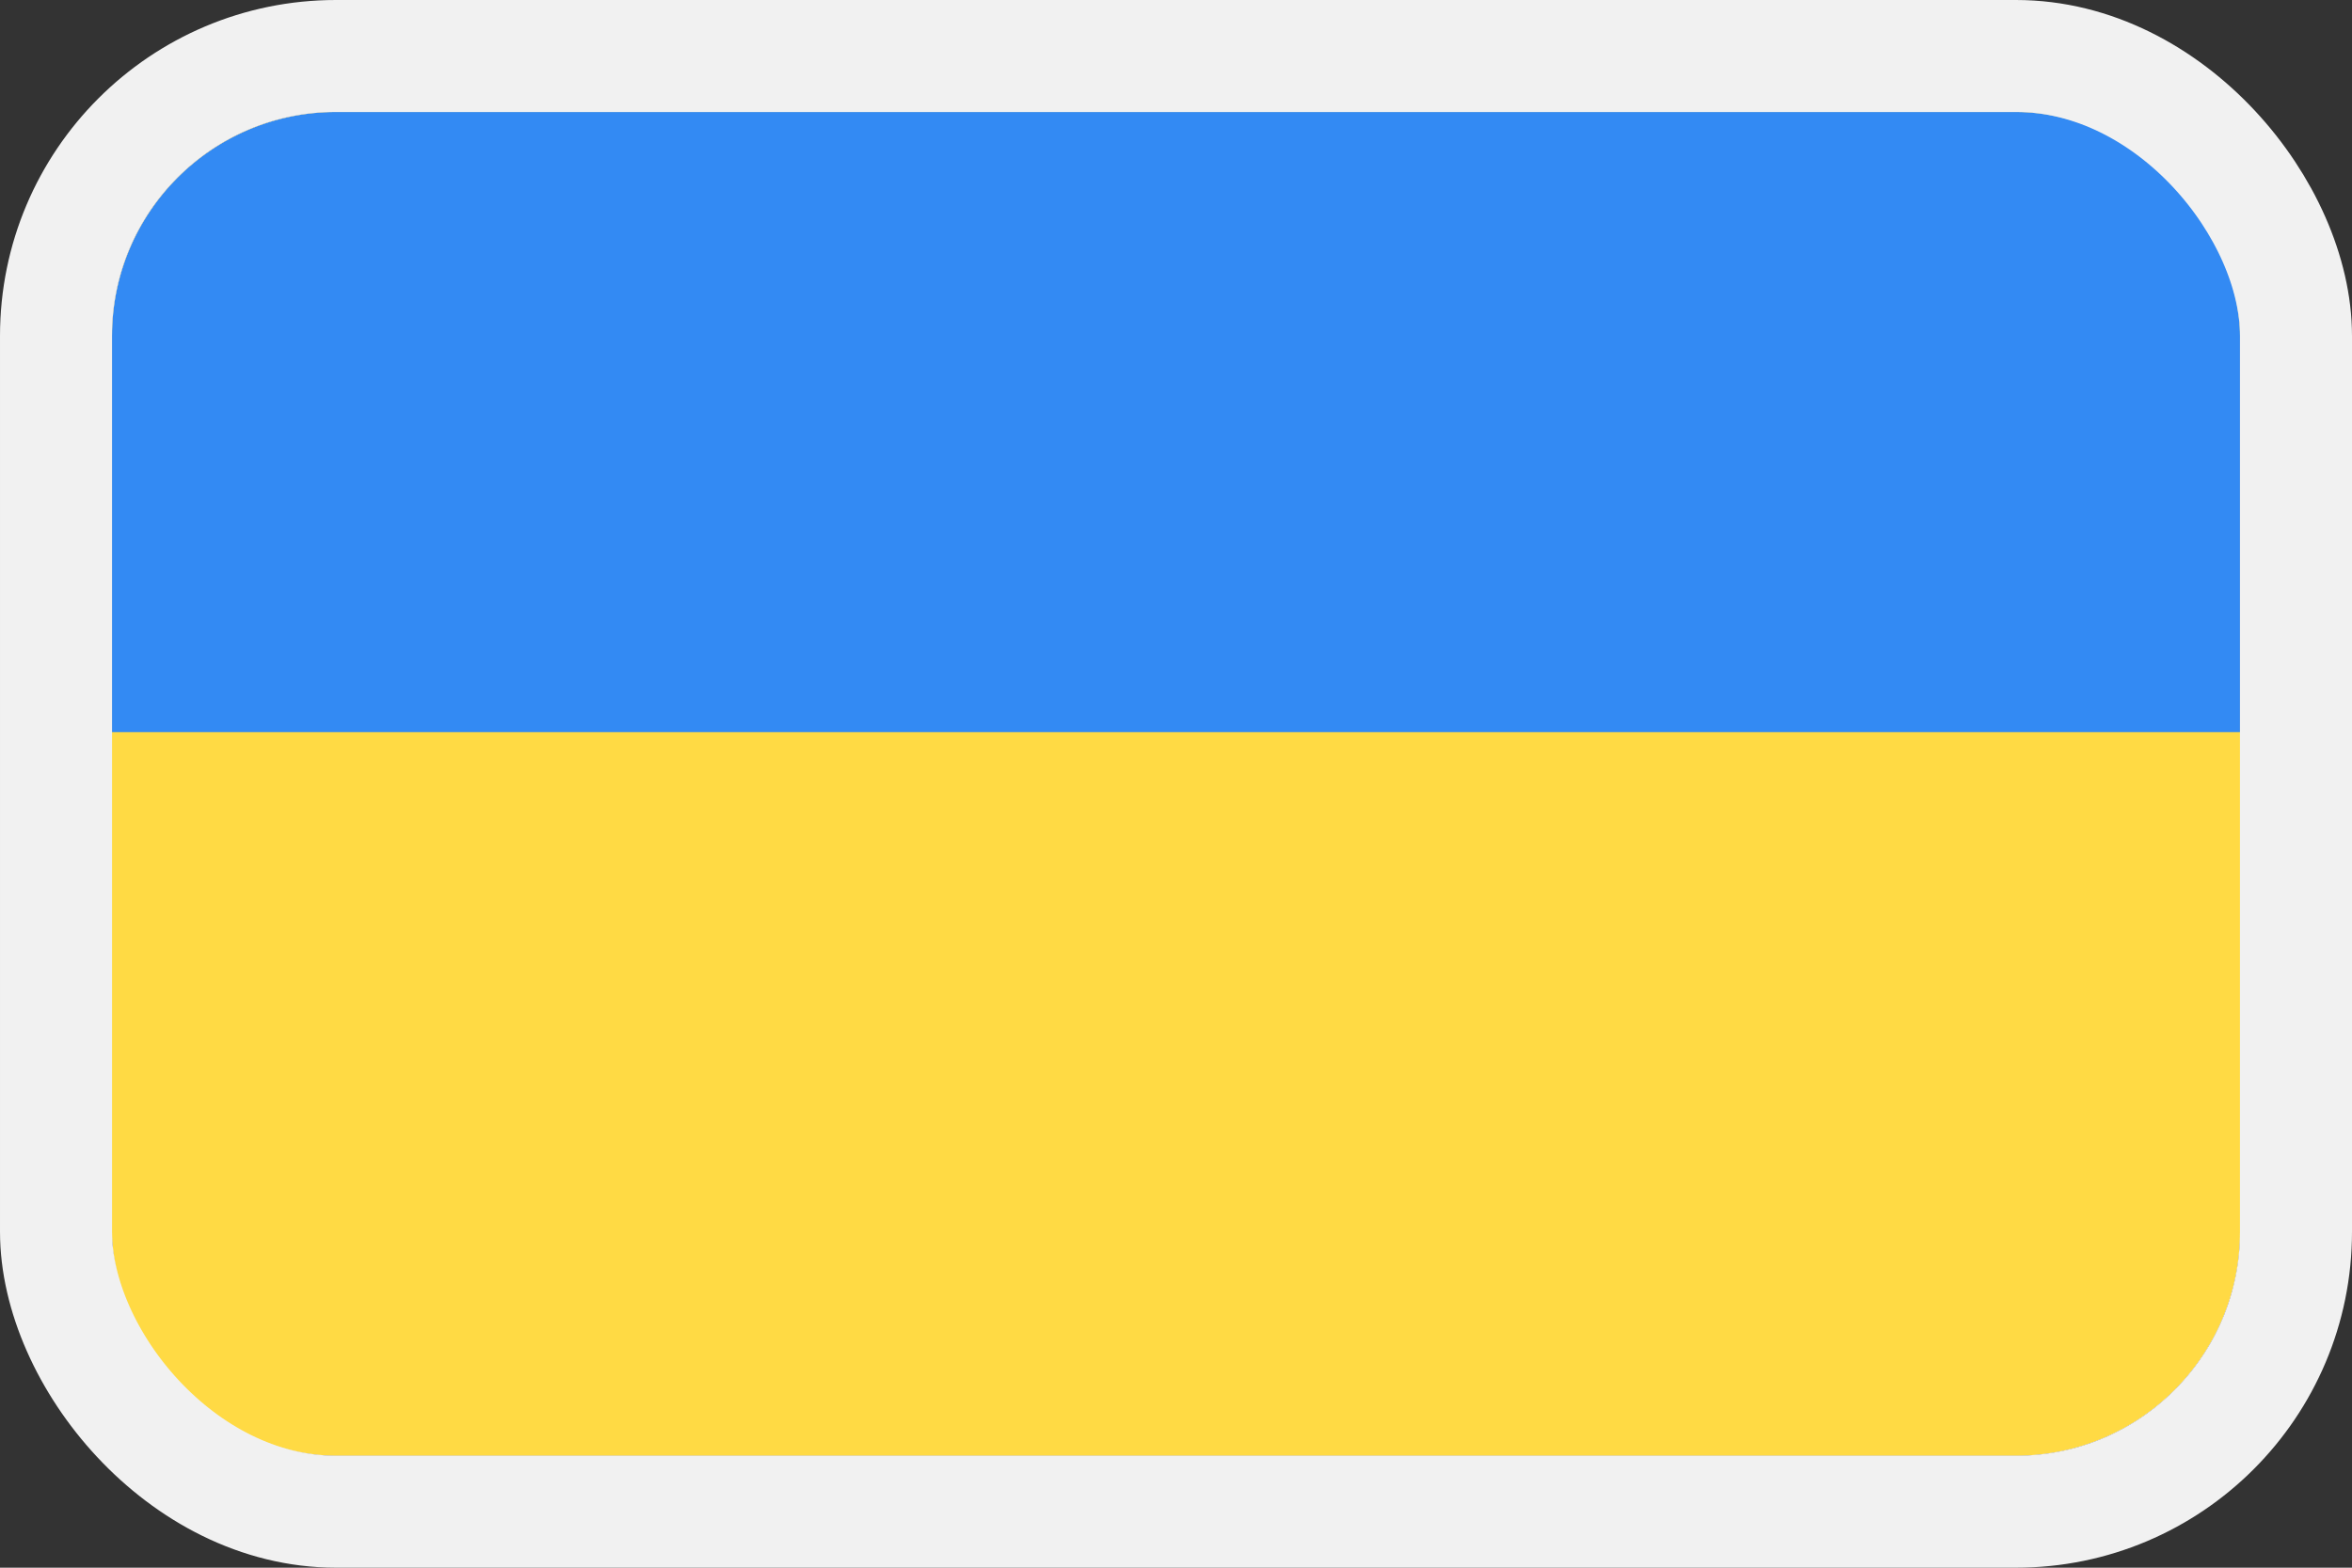 <svg xmlns="http://www.w3.org/2000/svg" width="21" height="14" viewBox="0 0 21 14" fill="none">
    <rect x="0" y="0" width="21" height="14" fill="#333333" stroke="none"/>
    <g clip-path="url(#clip0_4_2028)">
        <rect x="1" y="1" width="19" height="12" rx="2" fill="white"/>
        <path d="M1 1H20V13H1V1Z" fill="#FFDA44"/>
        <path d="M1 1H20V6.538H1V1Z" fill="#338AF3"/>
    </g>
    <rect x="0.5" y="0.5" width="20" height="13" rx="2.5" stroke="#F1F1F1"/>
    <defs>
        <clipPath id="clip0_4_2028">
            <rect x="1" y="1" width="19" height="12" rx="2" fill="white"/>
        </clipPath>
    </defs>
</svg>
